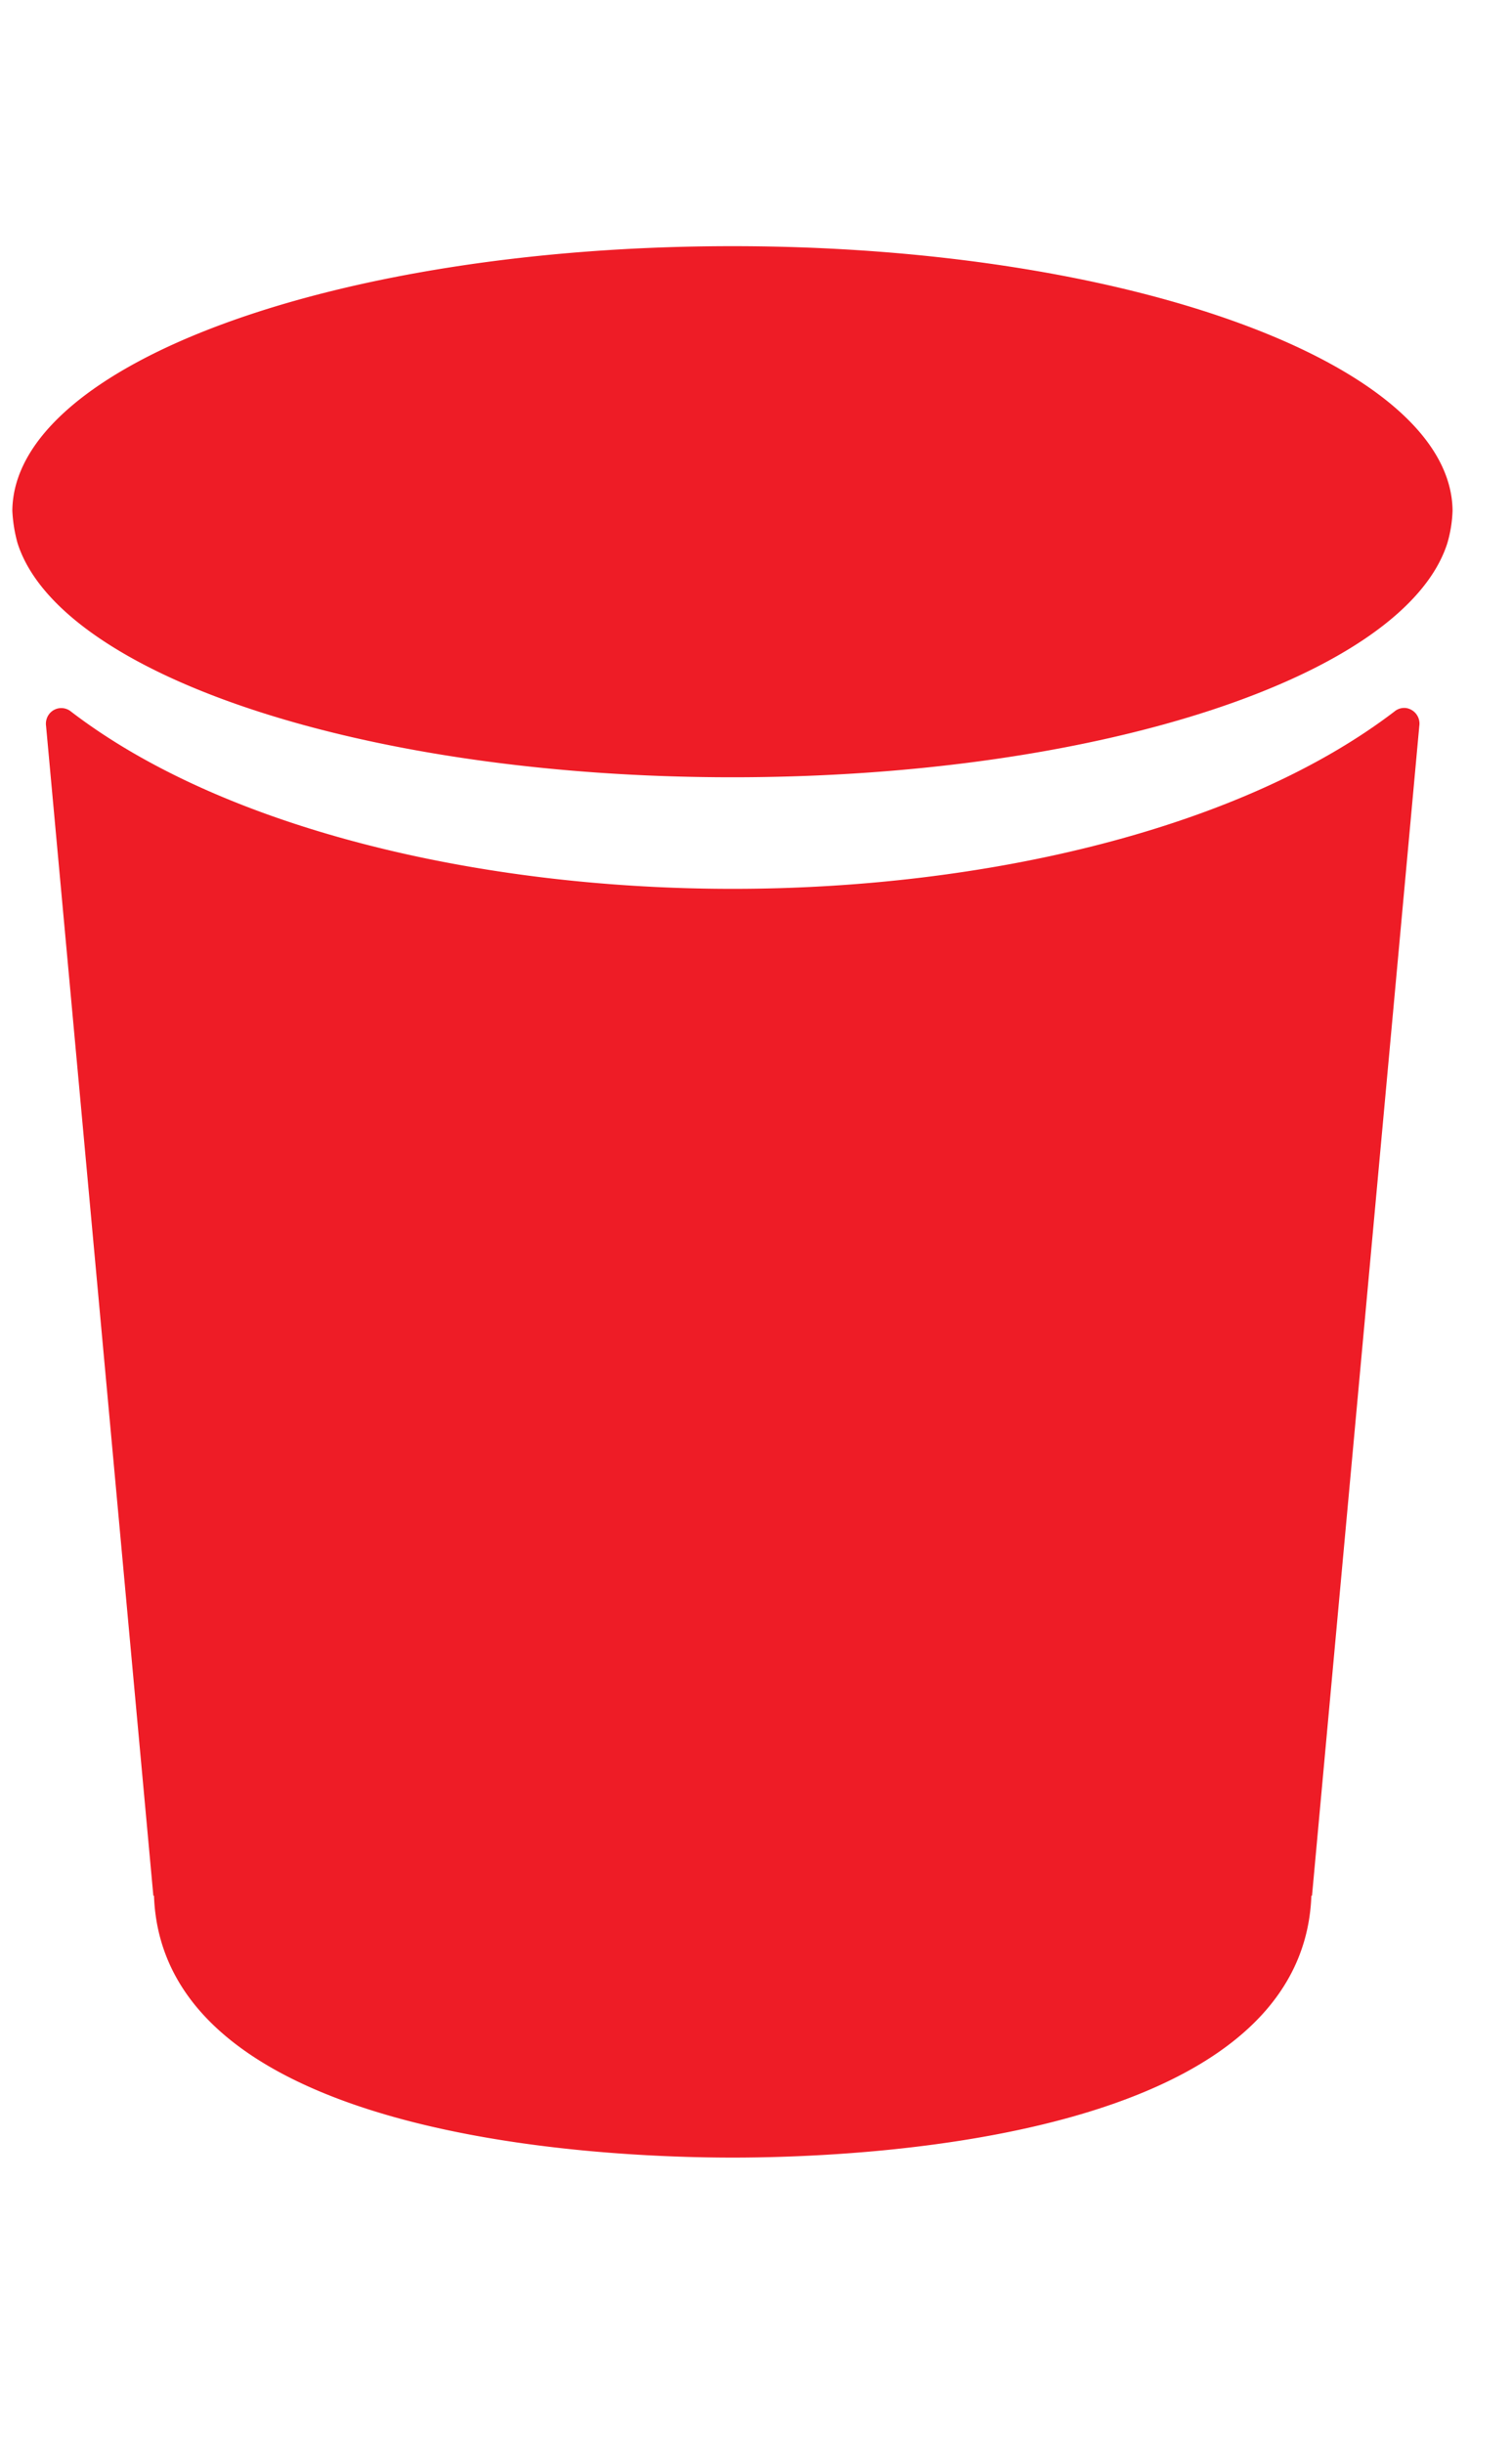<svg xmlns="http://www.w3.org/2000/svg" width="26" height="42" viewBox="0 0 26 42"><g transform="translate(-252 -730)"><rect width="26" height="42" transform="translate(252 730)" fill="none"/><g transform="translate(252.211 734.23)"><path d="M759.983,141.086c6.345,0,11.569-1.755,12.294-4.022a2.249,2.249,0,0,0,.09-.56c-.026-2.509-5.562-4.544-12.383-4.544s-12.357,2.03-12.383,4.544a2.52,2.52,0,0,0,.09.56C748.415,139.325,753.638,141.086,759.983,141.086Z" transform="translate(-747.6 -131.96)" fill="#ee1c26"/><path d="M749.1,147.357a.263.263,0,0,0-.37.038.274.274,0,0,0-.058.21l1.845,20.1h.011c.148,4.167,7.635,4.5,9.951,4.5s9.8-.334,9.951-4.5h.011l1.845-20.1a.271.271,0,0,0-.222-.307.262.262,0,0,0-.206.059c-2.628,2.008-7.017,3.047-11.379,3.047S751.719,149.365,749.1,147.357Z" transform="translate(-748.091 -139.361)" fill="#ee1c26"/></g></g></svg>